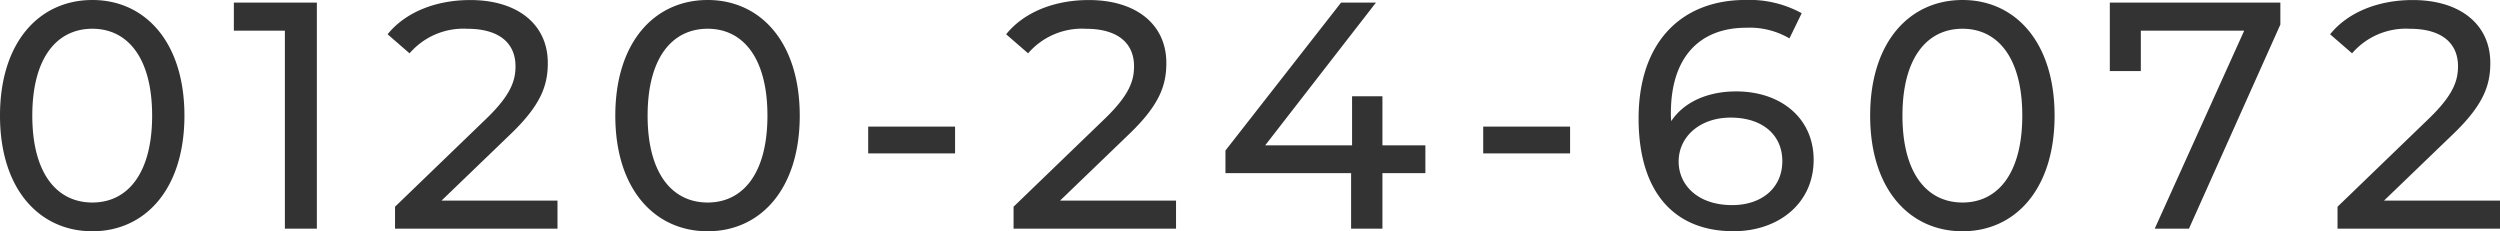 <svg xmlns="http://www.w3.org/2000/svg" width="301.86" height="27.924" viewBox="0 0 301.86 27.924">
  <g id="グループ_96889" data-name="グループ 96889" transform="translate(-56.872 -475.388)">
    <path id="パス_186342" data-name="パス 186342" d="M13.026.312c6.357,0,11.115-5.07,11.115-13.962S19.383-27.612,13.026-27.612c-6.4,0-11.154,5.07-11.154,13.962S6.63.312,13.026.312Zm0-3.471c-4.29,0-7.254-3.51-7.254-10.491s2.964-10.491,7.254-10.491c4.251,0,7.215,3.51,7.215,10.491S17.277-3.159,13.026-3.159ZM30.108-27.3v3.393H36.27V0h3.861V-27.3ZM55.185-3.393l8.346-8.034c3.705-3.549,4.485-5.928,4.485-8.58,0-4.68-3.666-7.6-9.36-7.6-4.251,0-7.878,1.521-9.984,4.134l2.652,2.3a8.576,8.576,0,0,1,6.981-2.964c3.822,0,5.811,1.716,5.811,4.524,0,1.716-.546,3.432-3.432,6.24L49.569-2.652V0H69.186V-3.393ZM87.321.312c6.357,0,11.115-5.07,11.115-13.962S93.678-27.612,87.321-27.612c-6.4,0-11.154,5.07-11.154,13.962S80.925.312,87.321.312Zm0-3.471c-4.29,0-7.254-3.51-7.254-10.491s2.964-10.491,7.254-10.491c4.251,0,7.215,3.51,7.215,10.491S91.572-3.159,87.321-3.159ZM106.7-9.087h10.491v-3.237H106.7ZM129.87-3.393l8.346-8.034c3.705-3.549,4.485-5.928,4.485-8.58,0-4.68-3.666-7.6-9.36-7.6-4.251,0-7.878,1.521-9.984,4.134l2.652,2.3a8.576,8.576,0,0,1,6.981-2.964c3.822,0,5.811,1.716,5.811,4.524,0,1.716-.546,3.432-3.432,6.24L124.254-2.652V0h19.617V-3.393Zm44.109-6.669h-5.187V-15.99h-3.666v5.928H154.635L168.012-27.3H163.8L149.838-9.438v2.73h15.171V0h3.783V-6.708h5.187Zm6.981.975h10.491v-3.237H180.96ZM211.5-16.575c-3.393,0-6.279,1.248-7.839,3.588a8.482,8.482,0,0,1-.039-.975c0-6.825,3.549-10.3,9.087-10.3a9.468,9.468,0,0,1,5.226,1.287l1.482-3.042a13.146,13.146,0,0,0-6.786-1.6c-7.644,0-12.909,4.992-12.909,14.313,0,8.7,4.134,13.611,11.466,13.611,5.421,0,9.672-3.354,9.672-8.619C220.857-13.338,216.918-16.575,211.5-16.575Zm-.468,13.728c-4.212,0-6.474-2.457-6.474-5.265,0-3,2.574-5.3,6.279-5.3,3.822,0,6.24,2.067,6.24,5.265C217.074-4.914,214.578-2.847,211.029-2.847ZM238.836.312c6.357,0,11.115-5.07,11.115-13.962s-4.758-13.962-11.115-13.962c-6.4,0-11.154,5.07-11.154,13.962S232.44.312,238.836.312Zm0-3.471c-4.29,0-7.254-3.51-7.254-10.491s2.964-10.491,7.254-10.491c4.251,0,7.215,3.51,7.215,10.491S243.087-3.159,238.836-3.159ZM256.62-27.3v8.268h3.744v-4.875h12.48L262.041,0h4.134l11.037-24.648V-27.3ZM289.731-3.393l8.346-8.034c3.7-3.549,4.485-5.928,4.485-8.58,0-4.68-3.666-7.6-9.36-7.6-4.251,0-7.878,1.521-9.984,4.134l2.652,2.3a8.576,8.576,0,0,1,6.981-2.964c3.822,0,5.811,1.716,5.811,4.524,0,1.716-.546,3.432-3.432,6.24L284.115-2.652V0h19.617V-3.393Z" transform="translate(55 503)" fill="#333"/>
  </g>
</svg>
